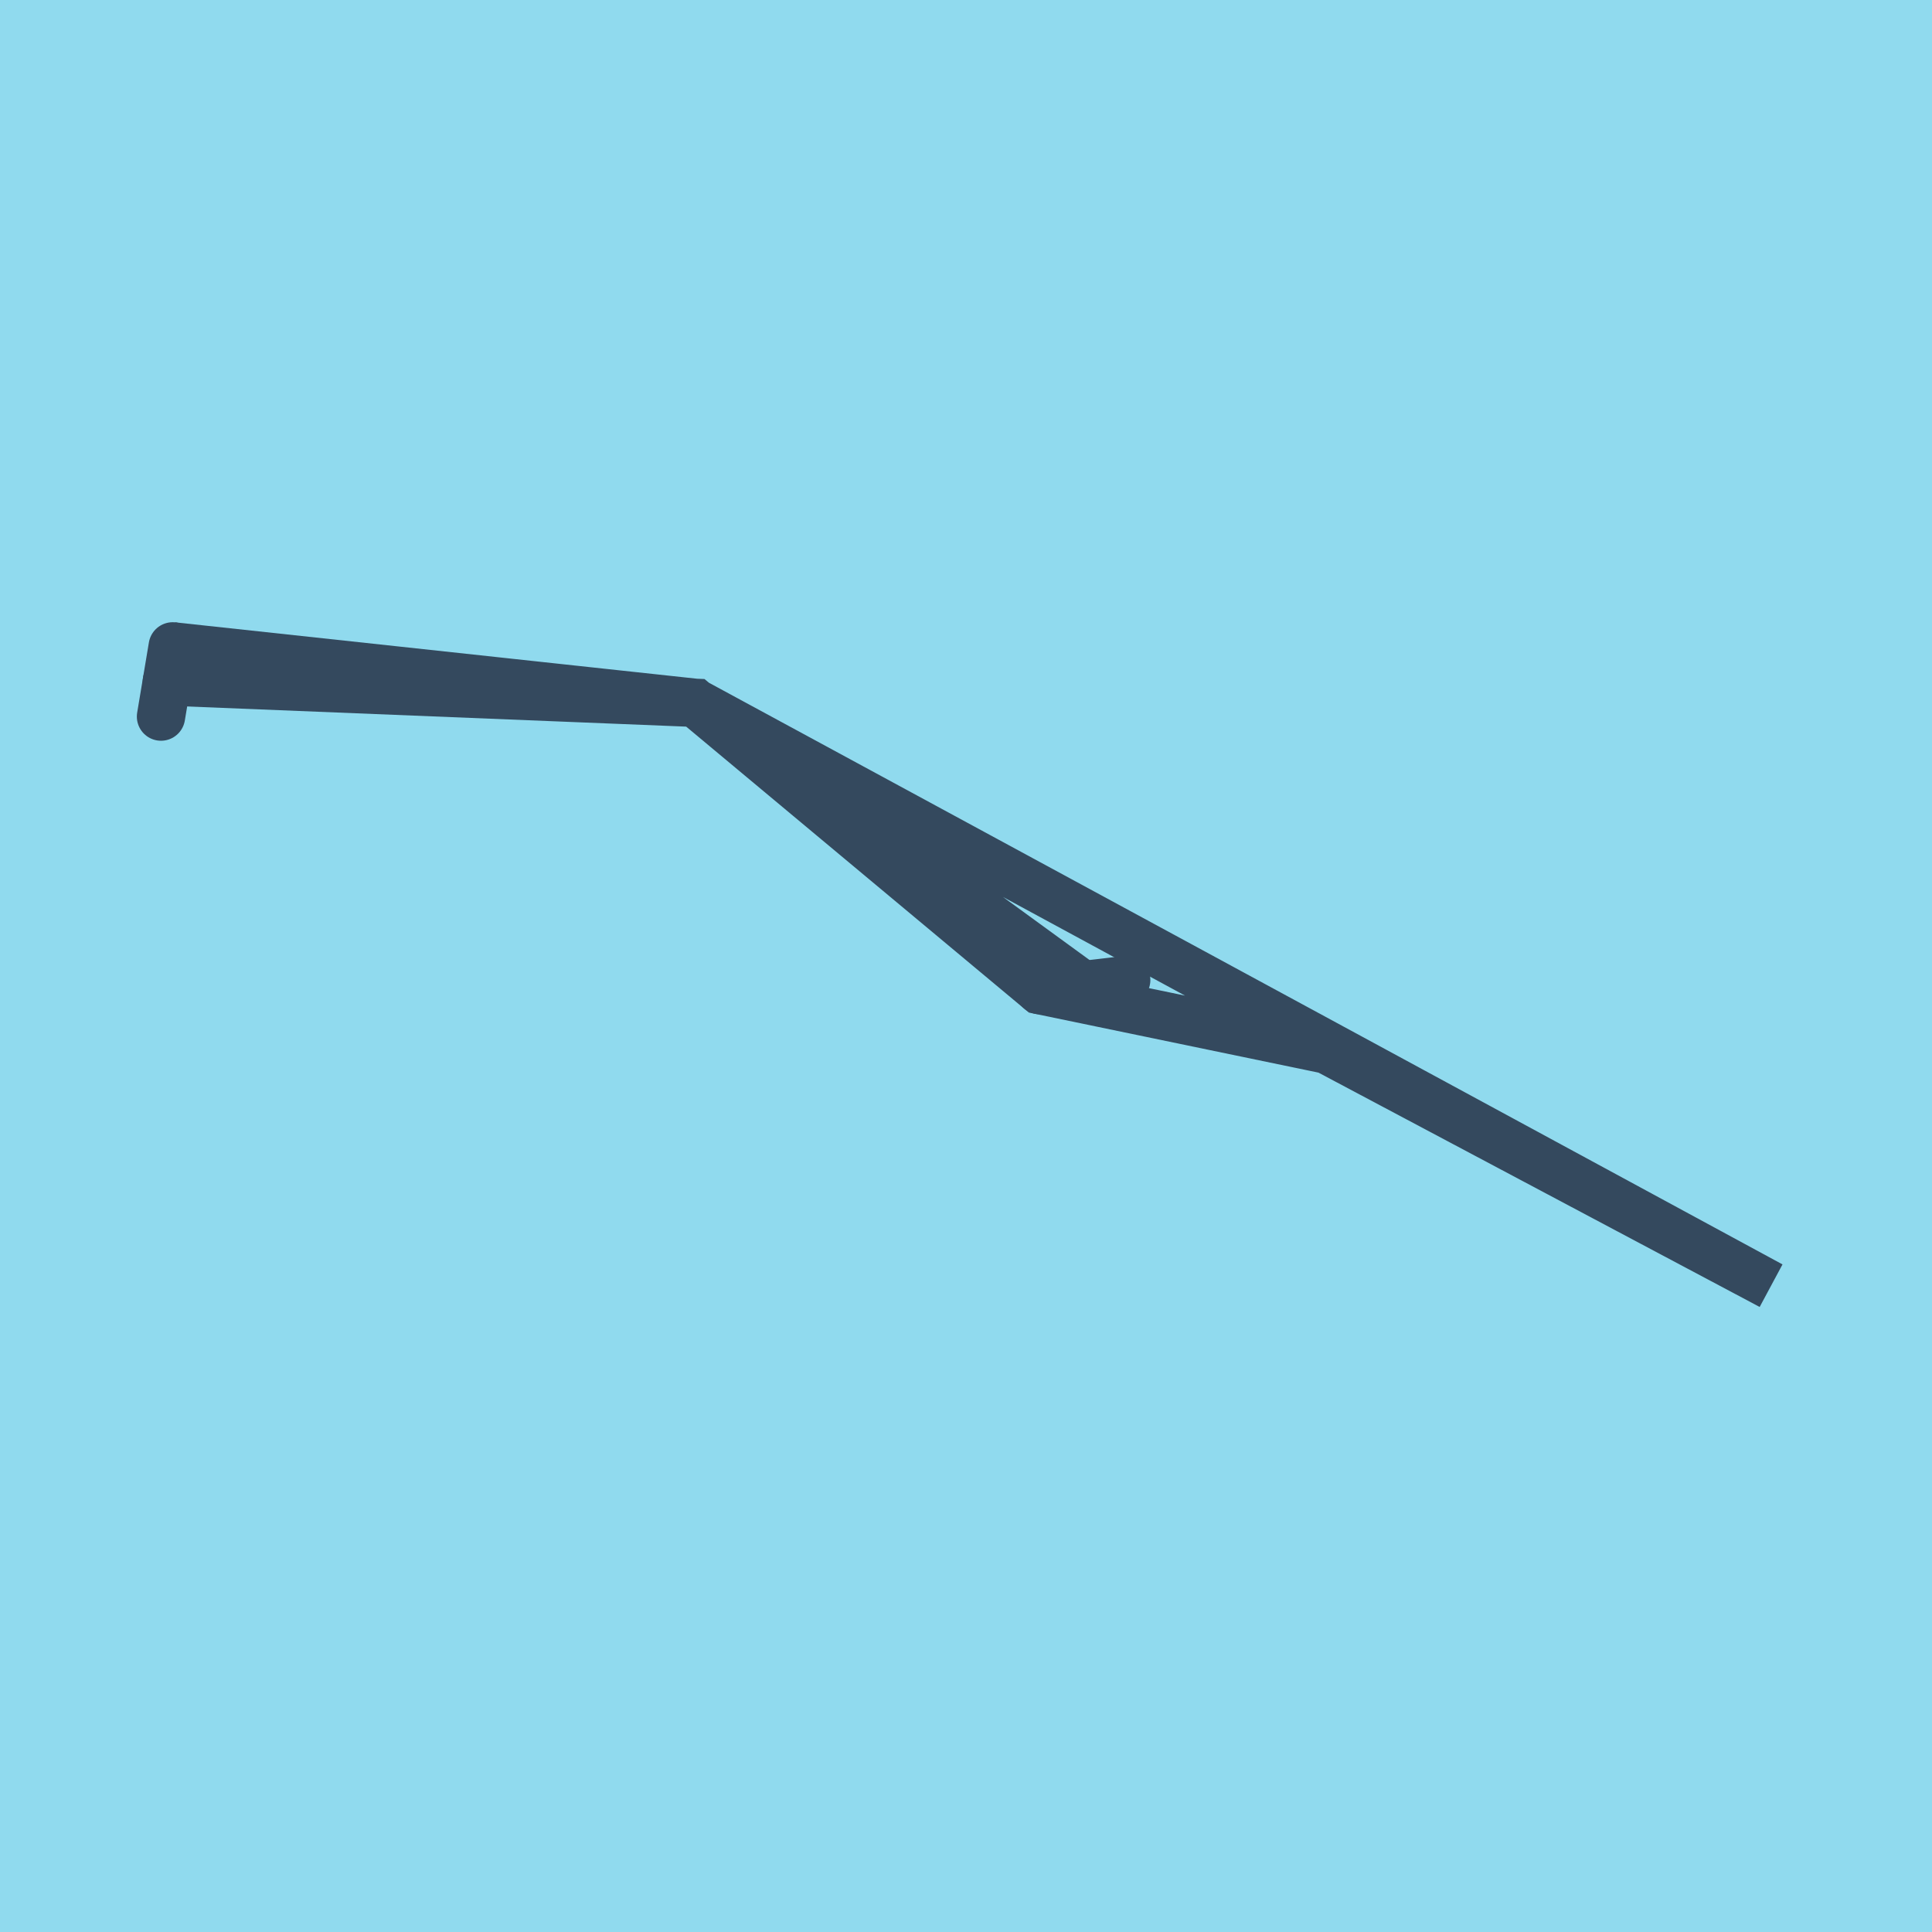 <?xml version="1.0" encoding="utf-8"?>
<!DOCTYPE svg PUBLIC "-//W3C//DTD SVG 1.1//EN" "http://www.w3.org/Graphics/SVG/1.1/DTD/svg11.dtd">
<svg xmlns="http://www.w3.org/2000/svg" xmlns:xlink="http://www.w3.org/1999/xlink" viewBox="-10 -10 120 120" preserveAspectRatio="xMidYMid meet">
	<path style="fill:#90daee" d="M-10-10h120v120H-10z"/>
			<polyline stroke-linecap="round" points="59.951,50.872 54.577,51.499 " style="fill:none;stroke:#34495e;stroke-width: 3px"/>
			<polyline stroke-linecap="round" points="0.728,30.147 0,34.509 " style="fill:none;stroke:#34495e;stroke-width: 3px"/>
			<polyline stroke-linecap="round" points="57.264,51.185 33.189,33.654 0.728,30.147 33.189,33.654 100,69.853 72.406,55.197 54.577,51.499 33.189,33.654 0.728,30.147 33.189,33.654 100,69.853 72.406,55.197 54.577,51.499 33.189,33.654 0.364,32.328 " style="fill:none;stroke:#34495e;stroke-width: 3px"/>
	</svg>

